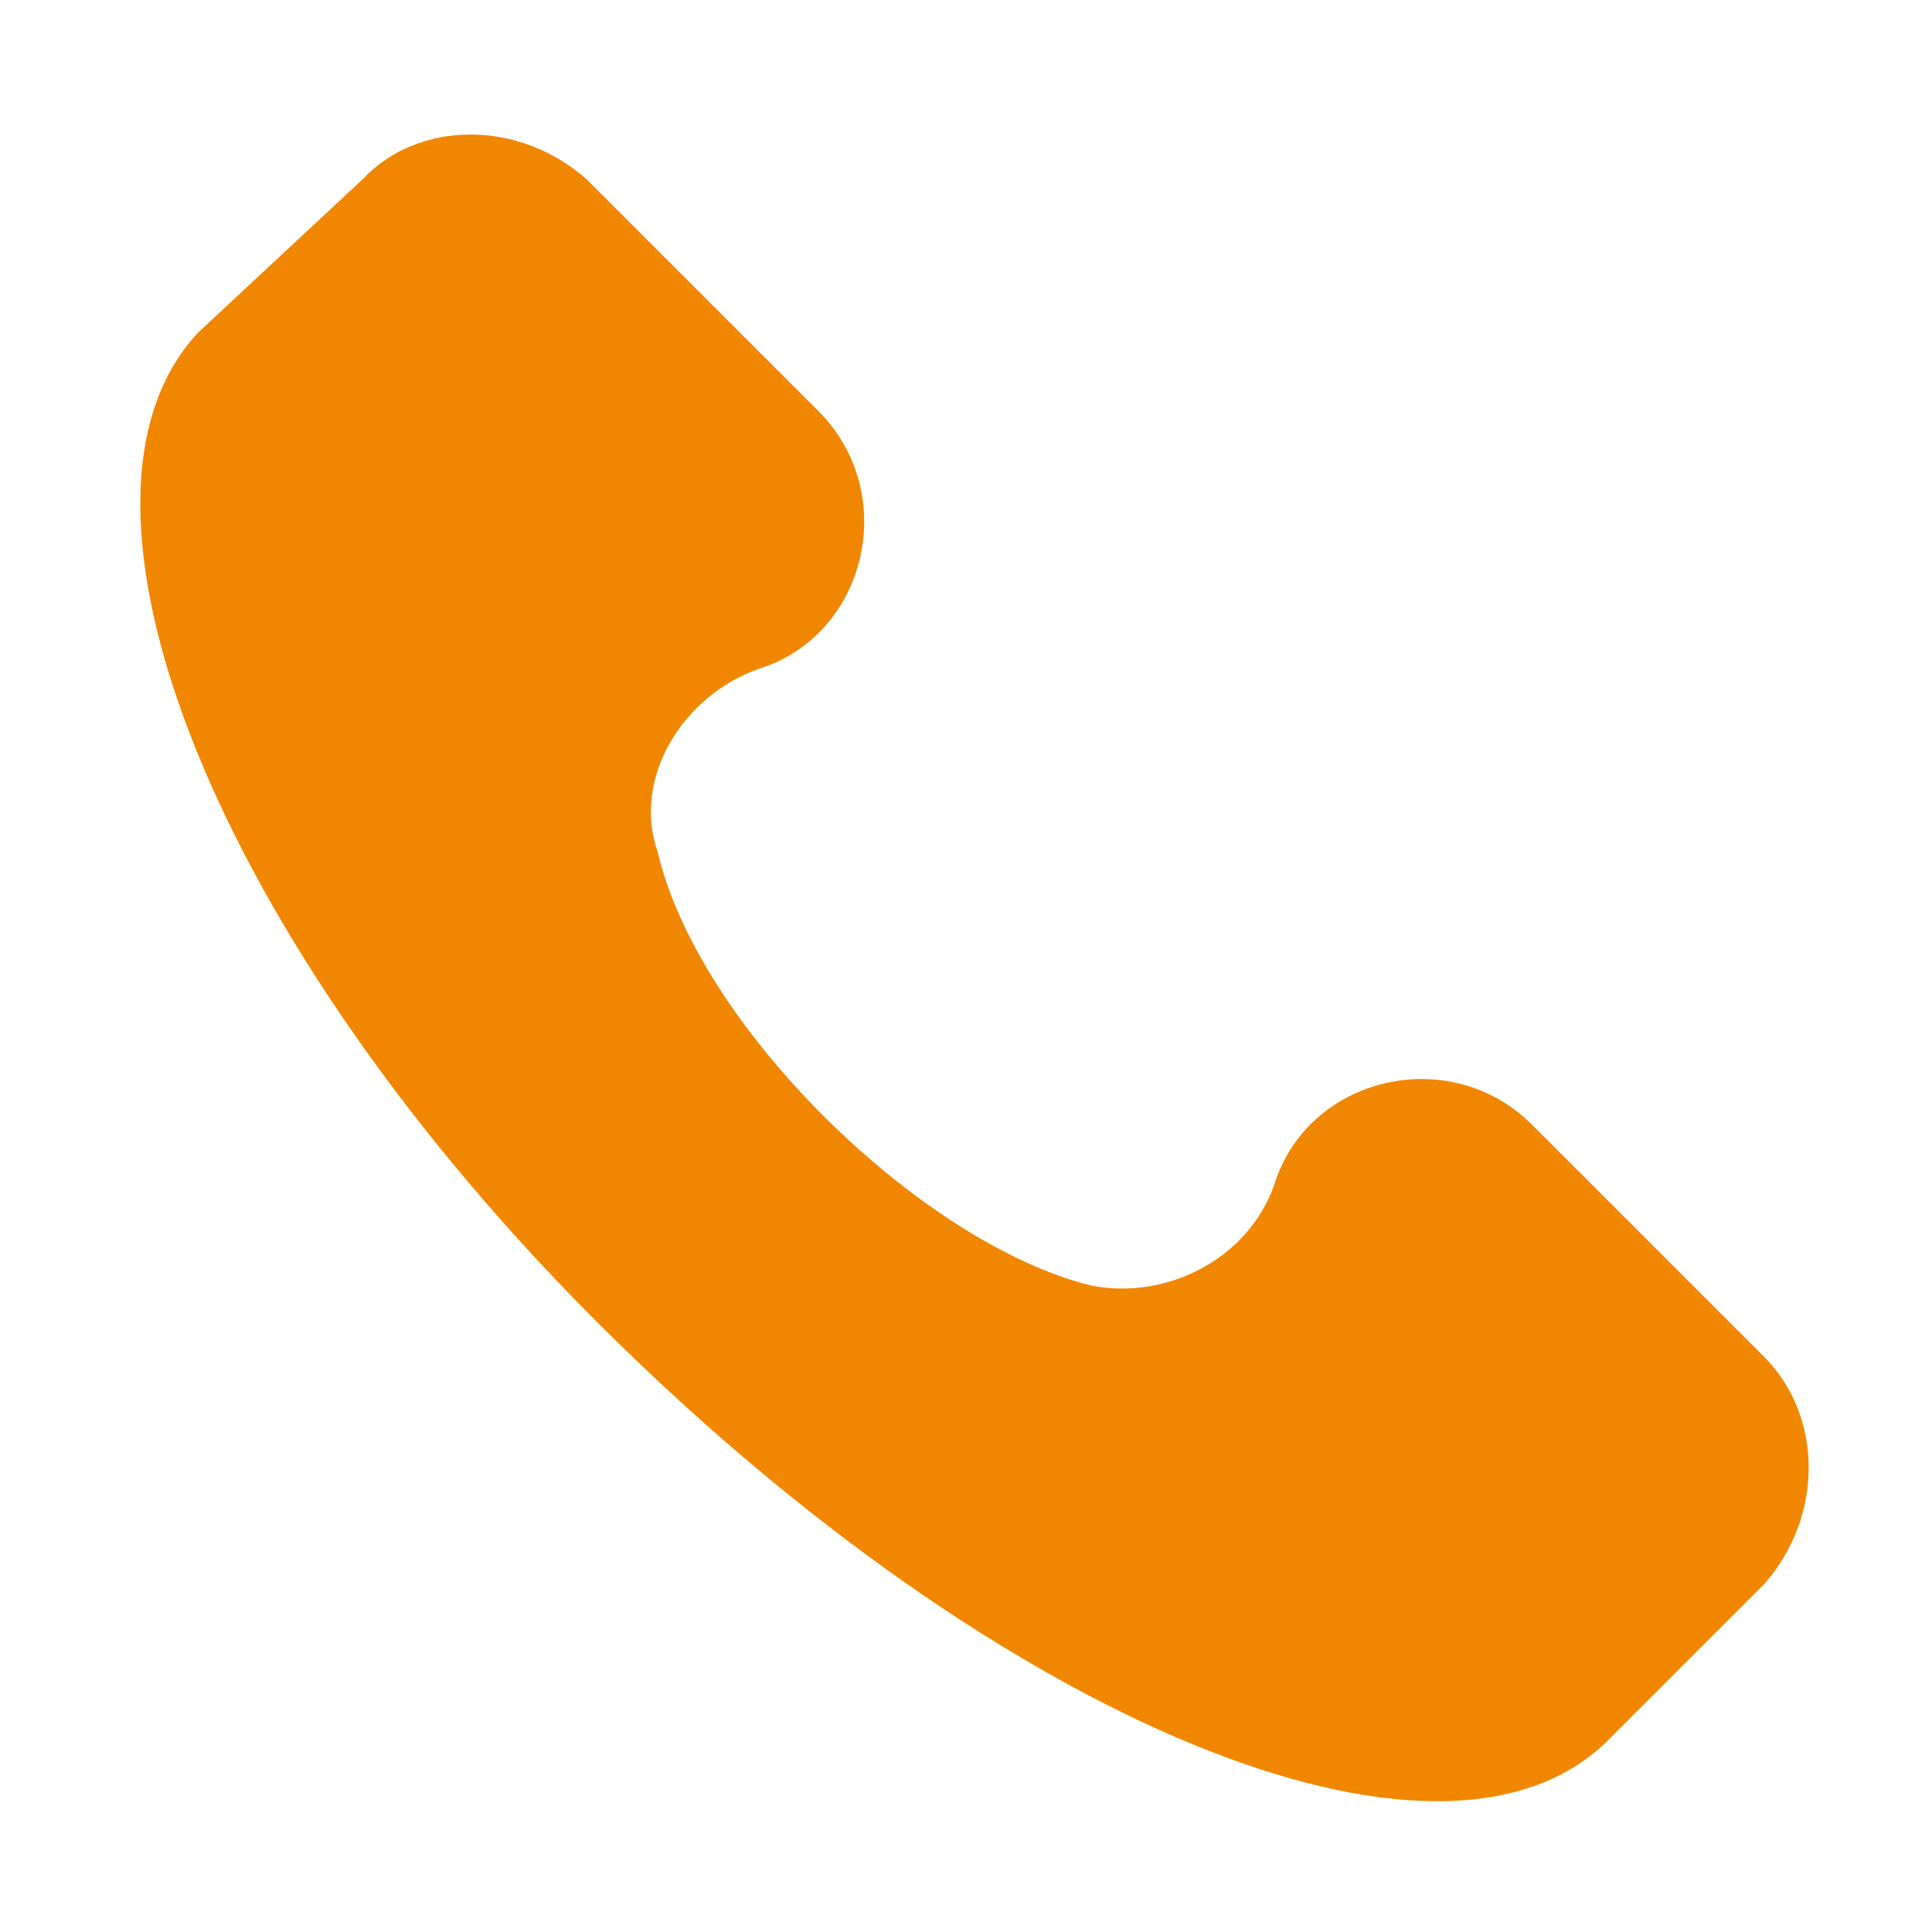 <?xml version="1.0" encoding="utf-8"?>
<!-- Generator: Adobe Illustrator 23.0.0, SVG Export Plug-In . SVG Version: 6.00 Build 0)  -->
<svg version="1.1" id="Layer_1" xmlns="http://www.w3.org/2000/svg" xmlns:xlink="http://www.w3.org/1999/xlink" x="0px" y="0px"
	 viewBox="0 0 51.7 51.7" style="enable-background:new 0 0 51.7 51.7;" xml:space="preserve">
<style type="text/css">
	.st0{fill:#F18700;}
</style>
<g>
	<g>
		<path class="st0" d="M47.2,36.3L41,30.1c-2.2-2.2-6-1.3-6.9,1.6c-0.7,2-2.9,3.1-4.9,2.7c-4.5-1.1-10.5-6.9-11.6-11.6
			c-0.7-2,0.7-4.2,2.7-4.9c2.9-0.9,3.8-4.7,1.6-6.9l-6.2-6.2c-1.8-1.6-4.5-1.6-6,0L5.3,8.9c-4.2,4.5,0.4,16.3,10.9,26.7
			S38.5,51,43,46.6l4.2-4.2C48.8,40.6,48.8,37.9,47.2,36.3z"/>
	</g>
</g>
</svg>
